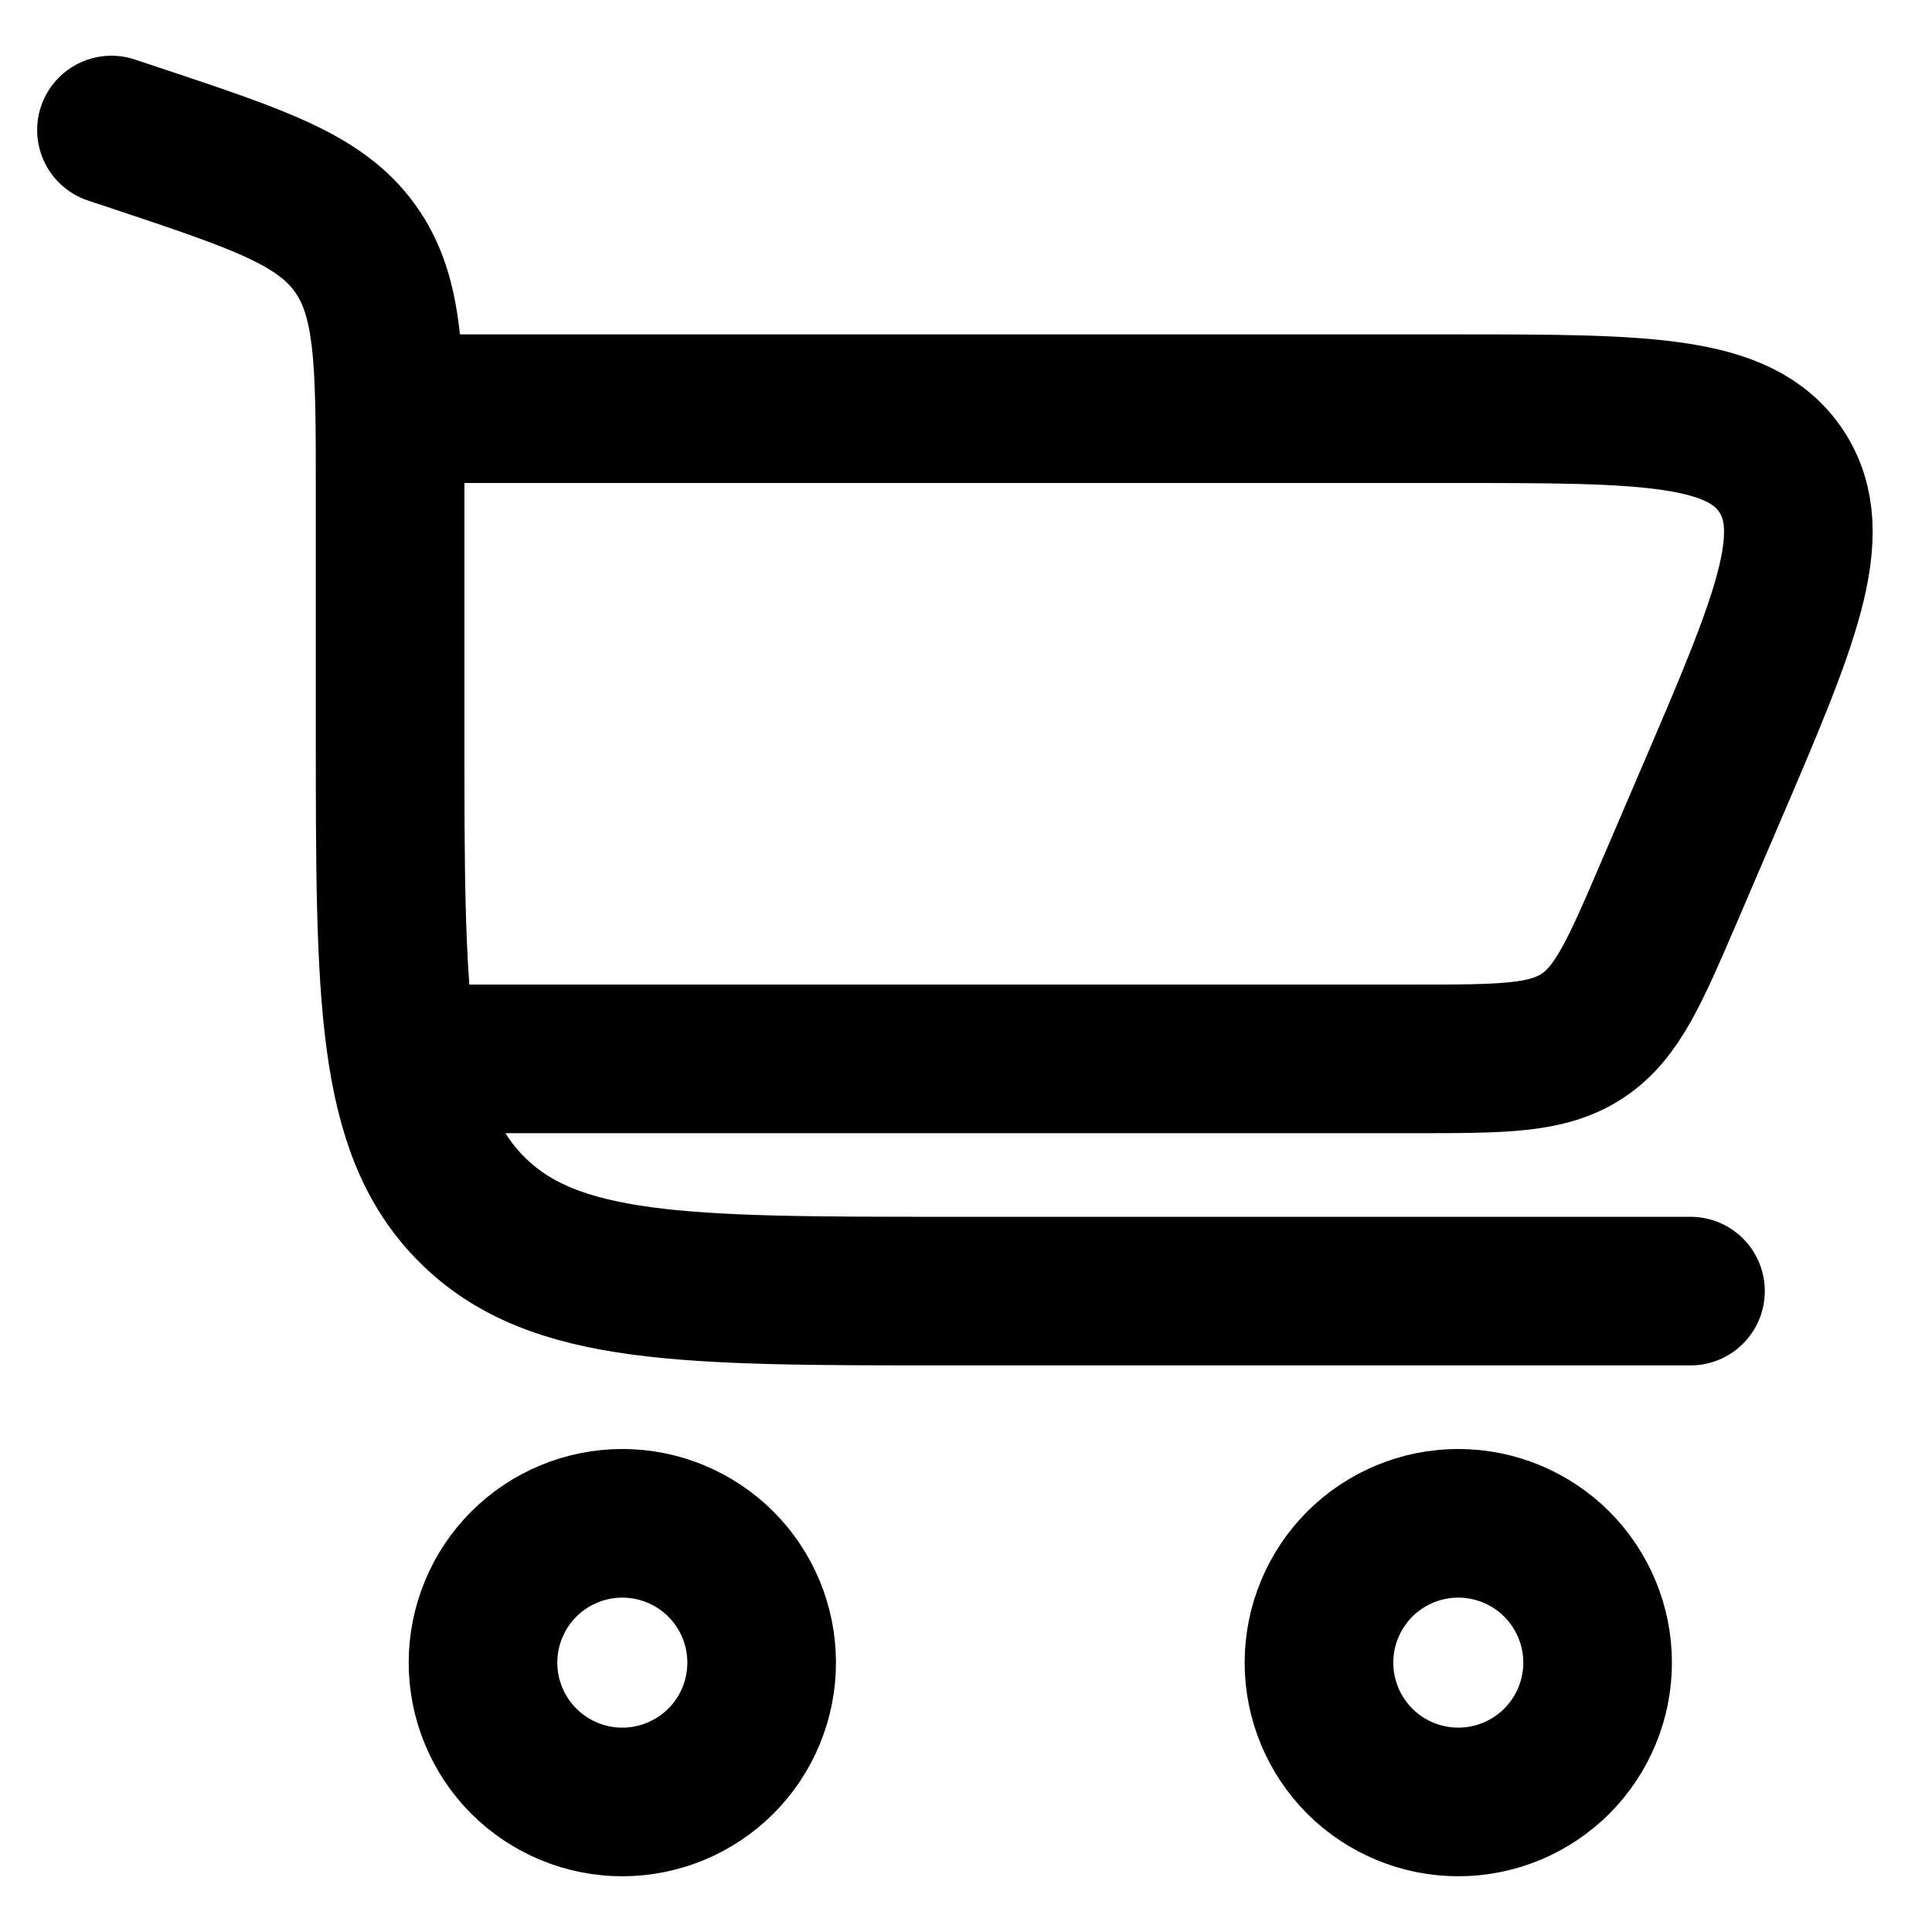 <svg width="26" height="26" viewBox="0 0 26 26" fill="none" xmlns="http://www.w3.org/2000/svg">
<path d="M1.5 1.75L1.831 1.86C3.481 2.41 4.306 2.685 4.777 3.34C5.25 3.995 5.25 4.865 5.25 6.604V9.875C5.25 13.41 5.25 15.179 6.349 16.276C7.446 17.375 9.215 17.375 12.75 17.375H22.75" stroke="black" stroke-width="2" stroke-linecap="round"/>
<path d="M5.25 5.5H19.562C22.131 5.5 23.416 5.5 23.973 6.343C24.527 7.186 24.023 8.366 23.01 10.727L22.474 11.977C22.001 13.08 21.765 13.63 21.296 13.94C20.826 14.25 20.226 14.25 19.027 14.25H5.25M8.375 20.5C8.872 20.5 9.349 20.698 9.701 21.049C10.053 21.401 10.25 21.878 10.25 22.375C10.25 22.872 10.053 23.349 9.701 23.701C9.349 24.052 8.872 24.25 8.375 24.25C7.878 24.25 7.401 24.052 7.049 23.701C6.698 23.349 6.5 22.872 6.5 22.375C6.5 21.878 6.698 21.401 7.049 21.049C7.401 20.698 7.878 20.5 8.375 20.5ZM19.625 20.5C20.122 20.5 20.599 20.698 20.951 21.049C21.302 21.401 21.5 21.878 21.5 22.375C21.5 22.872 21.302 23.349 20.951 23.701C20.599 24.052 20.122 24.25 19.625 24.25C19.128 24.25 18.651 24.052 18.299 23.701C17.948 23.349 17.75 22.872 17.75 22.375C17.75 21.878 17.948 21.401 18.299 21.049C18.651 20.698 19.128 20.5 19.625 20.5Z" stroke="black" stroke-width="2"/>
</svg>
